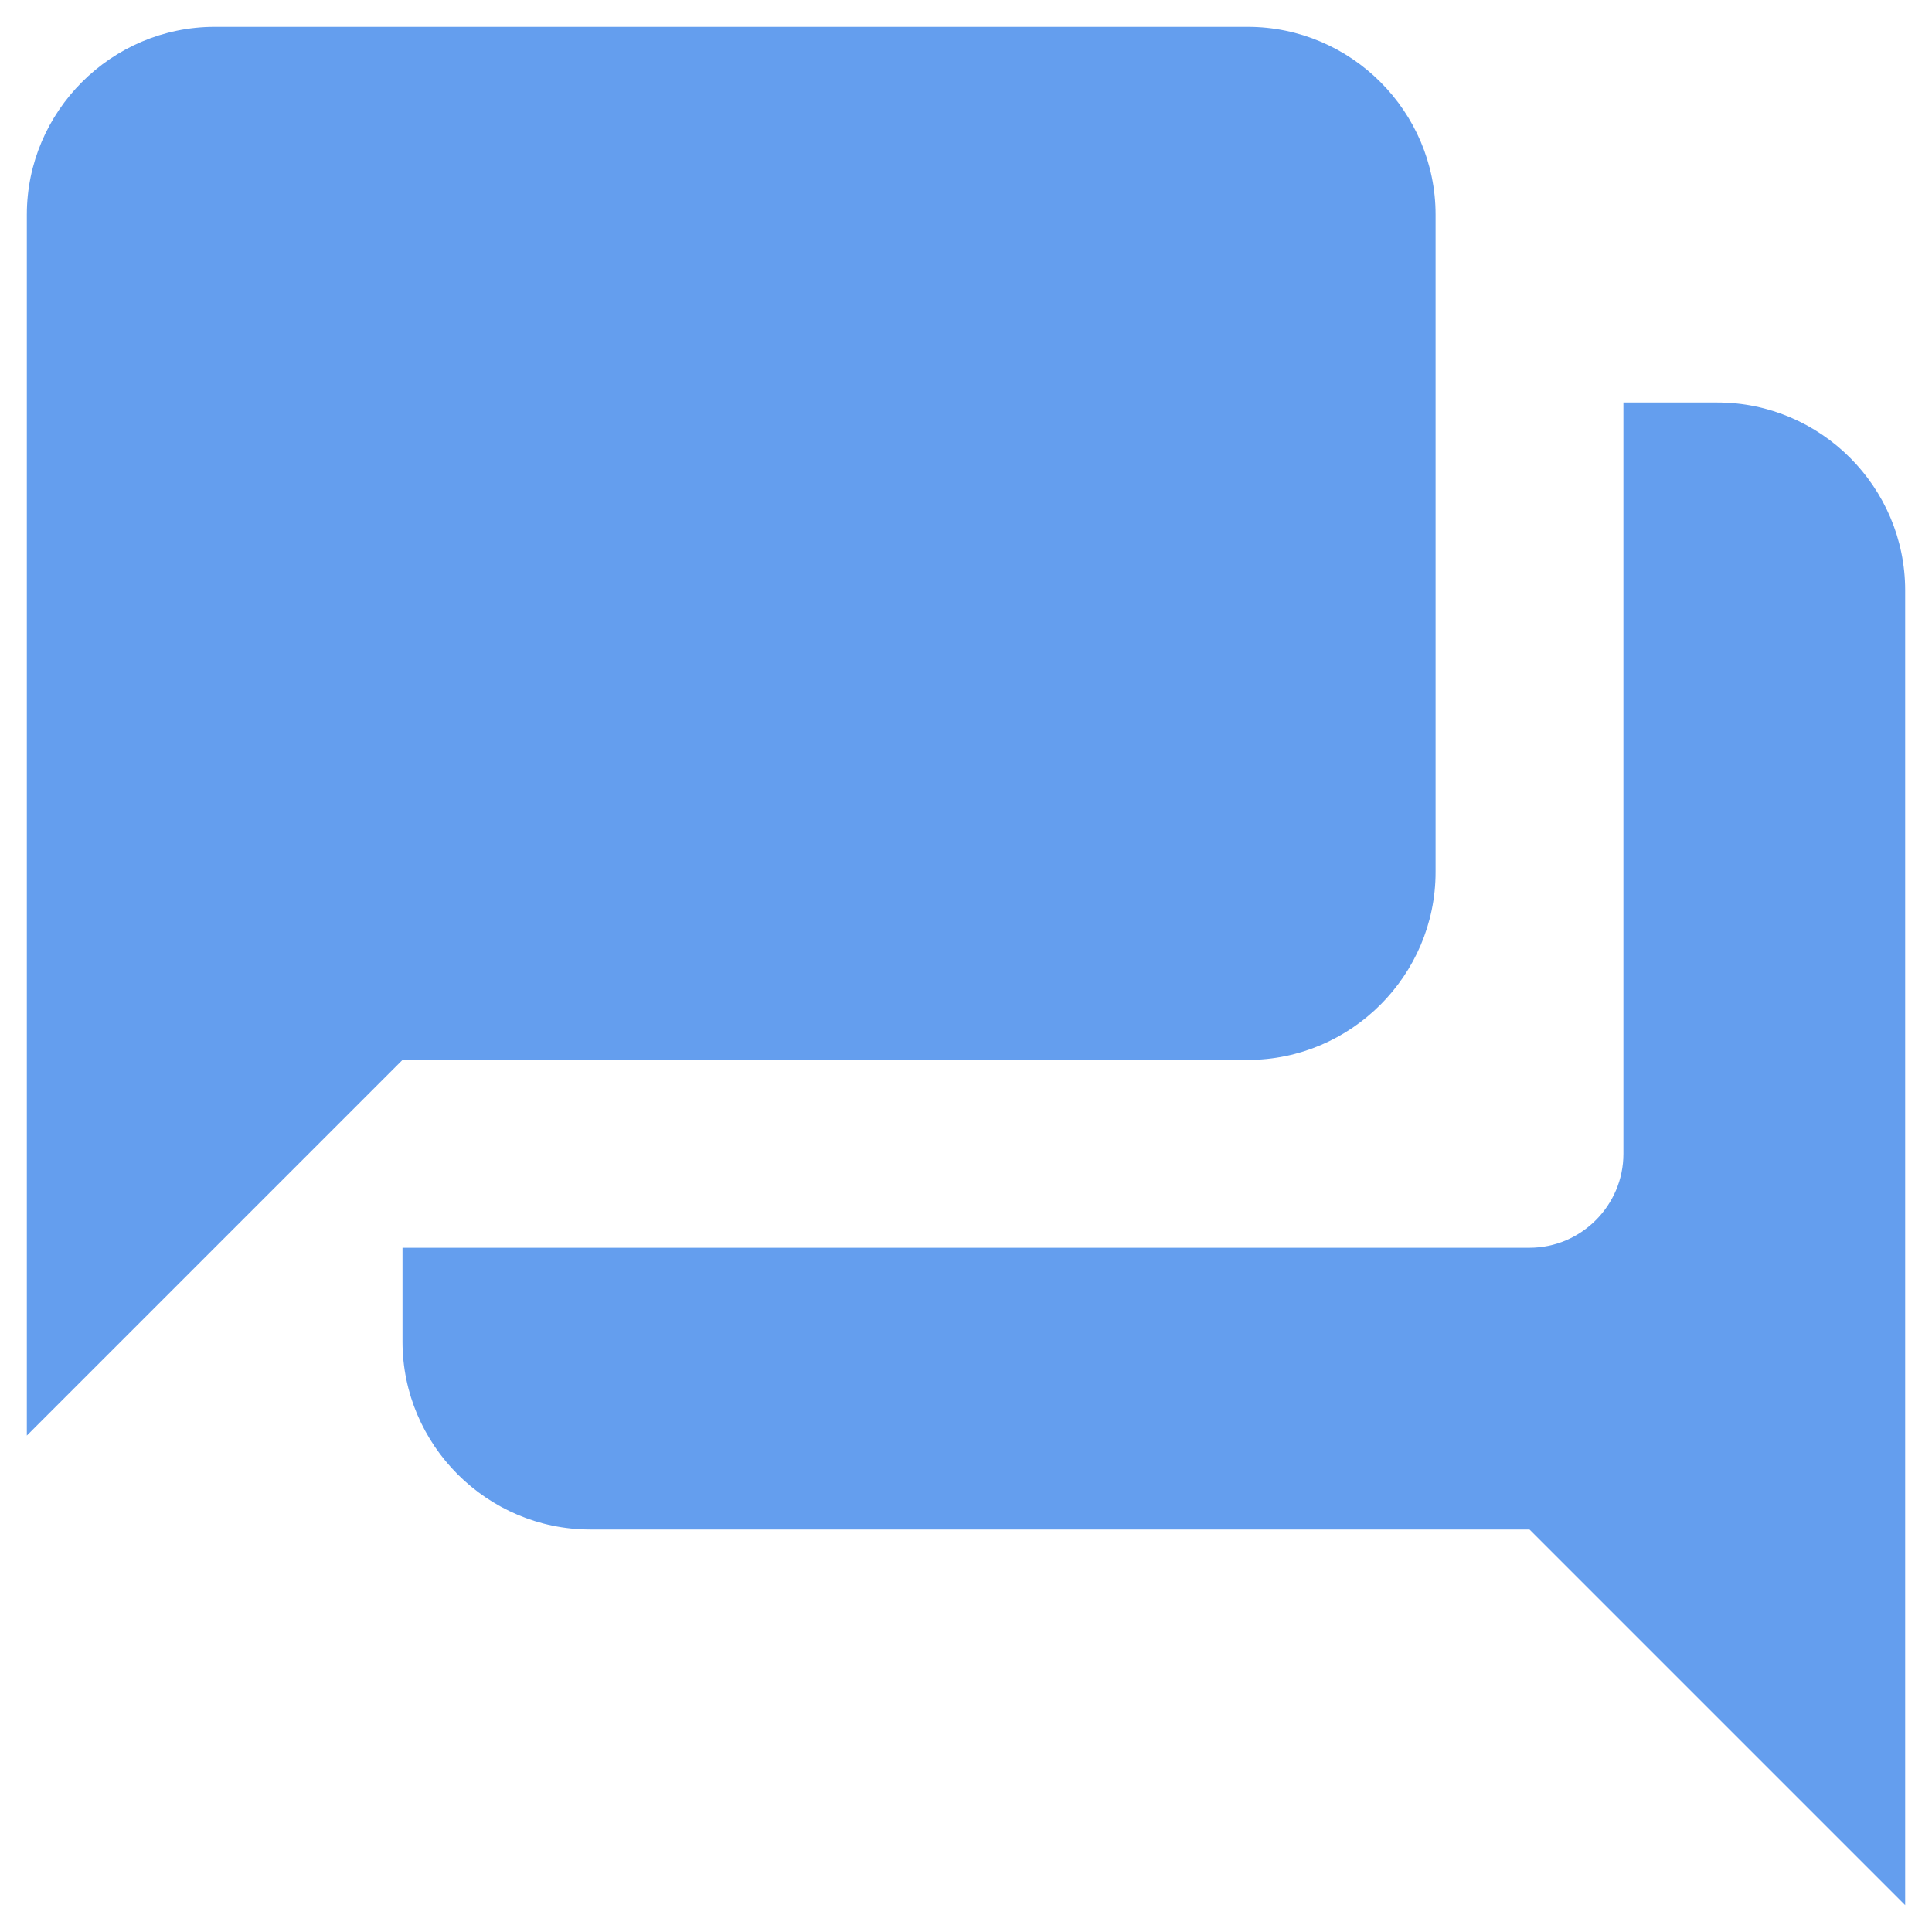 <?xml version="1.0" encoding="UTF-8"?>
<svg width="36px" height="36px" viewBox="0 0 36 36" version="1.1" xmlns="http://www.w3.org/2000/svg" xmlns:xlink="http://www.w3.org/1999/xlink">
    <title>comments</title>
    <g id="Banking-Review" stroke="none" stroke-width="1" fill="none" fill-rule="evenodd">
        <g id="Banking-review-v3" transform="translate(-1118, -11091)" fill="#649EEE">
            <g id="Group-36" transform="translate(1092, 10883)">
                <g id="17.-Icon/Large/Comments" transform="translate(26, 208)">
                    <path d="M32,7.5 L30.25,7.5 L30.25,21.5 C30.25,22.462 29.462,23.25 28.5,23.25 L7.5,23.25 L7.5,25 C7.5,26.925 9.075,28.5 11,28.5 L28.5,28.5 L35.5,35.5 L35.5,11 C35.5,9.075 33.925,7.5 32,7.5 Z M26.75,16.25 L26.75,4 C26.75,2.075 25.175,0.5 23.25,0.5 L4,0.5 C2.075,0.5 0.5,2.075 0.5,4 L0.5,26.75 L7.5,19.75 L23.25,19.75 C25.175,19.75 26.75,18.175 26.75,16.25 Z" id="comments"></path>
                </g>
            </g>
        </g>
    </g>
</svg>